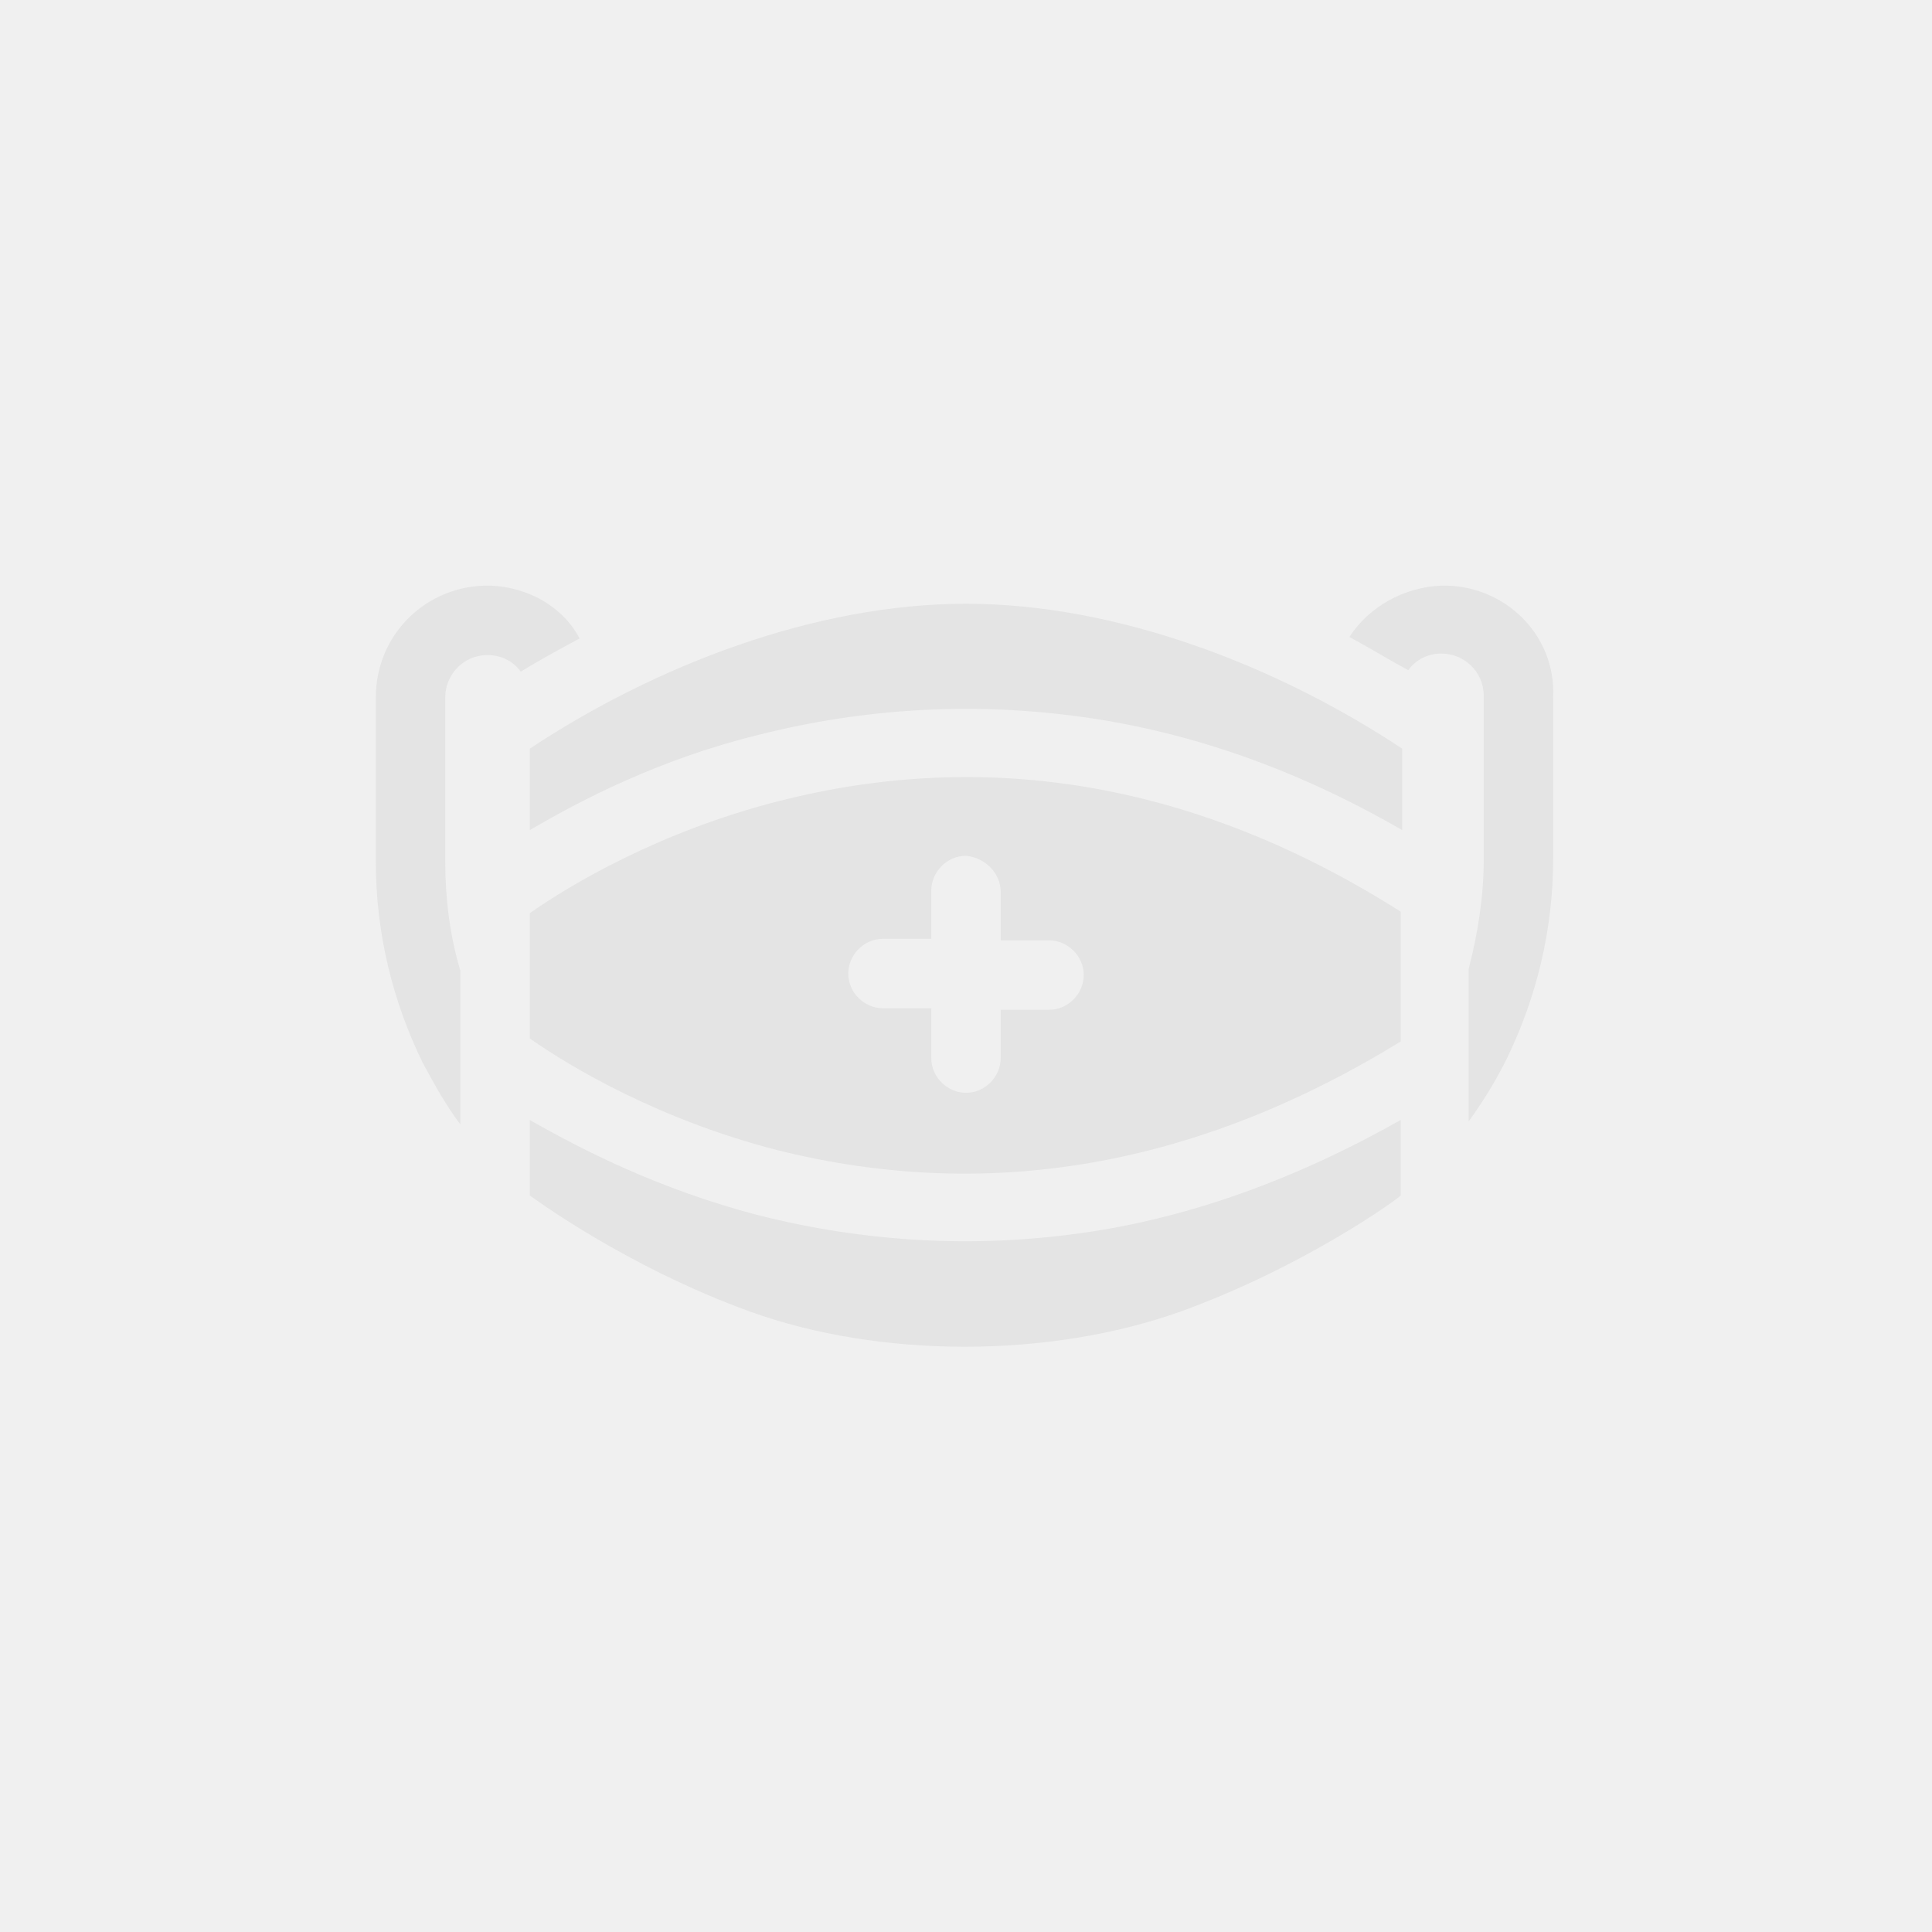 <?xml version="1.0" encoding="utf-8"?>
<!-- Generator: Adobe Illustrator 25.2.1, SVG Export Plug-In . SVG Version: 6.00 Build 0)  -->
<svg version="1.1" id="Layer_1" xmlns="http://www.w3.org/2000/svg" xmlns:xlink="http://www.w3.org/1999/xlink" x="0px" y="0px"
	 viewBox="0 0 128 128" style="enable-background:new 0 0 128 128;" xml:space="preserve">
<style type="text/css">
	.st0{fill:#F0F0F0;}
	.st1{fill:#E4E4E4;}
</style>
<g>
	<rect class="st0" width="128" height="128"/>
	<g>
		<path class="st1" d="M32.5,38.8c-4.2-0.1-7.6,3.2-7.6,7.4v10.9c0,4.7,1.1,9.2,3.1,13.3c0.8,1.5,1.6,2.9,2.5,4.1V64.3
			c-0.7-2.3-1-4.8-1-7.2V46.2c0-1.5,1.2-2.8,2.8-2.8c0.9,0,1.7,0.4,2.2,1.1c1.3-0.8,2.6-1.5,3.9-2.2C37.3,40.2,35,38.9,32.5,38.8
			L32.5,38.8z"/>
		<path class="st1" d="M95.5,38.8c-2.5,0.1-4.8,1.4-6.1,3.4c1.3,0.7,2.6,1.5,3.9,2.2c0.5-0.7,1.3-1.1,2.2-1.1c1.5,0,2.8,1.2,2.8,2.8
			V57c0,2.4-0.4,4.9-1,7.2v10.1c0.8-1.1,1.7-2.5,2.5-4.1c2-4.1,3.1-8.6,3.1-13.3V46.2C103.1,42,99.6,38.7,95.5,38.8L95.5,38.8z"/>
		<path class="st1" d="M35.1,49.6V55c3.4-2,8.6-4.7,15.1-6.3c7.1-1.8,14.3-2.2,21.5-1.2S86,51,92.9,55v-5.4C84.6,44.1,74,40,64,40
			S43.4,44.1,35.1,49.6L35.1,49.6z"/>
		<path class="st1" d="M51.5,53.1c-7.8,2-13.7,5.5-16.4,7.4v8.3c2.7,1.9,8.6,5.4,16.4,7.4c14,3.5,27.8,1.1,41.3-7.2v-8.6
			C79.4,51.9,65.5,49.5,51.5,53.1L51.5,53.1z M66.3,59.1v3.2h3.2c1.2,0,2.3,1,2.3,2.3c0,1.2-1,2.3-2.3,2.3h-3.2v3.2
			c0,1.2-1,2.3-2.3,2.3c-1.2,0-2.3-1-2.3-2.3v-3.3h-3.2c-1.2,0-2.3-1-2.3-2.3c0-1.2,1-2.3,2.3-2.3h3.2V59c0-1.2,1-2.3,2.3-2.3
			C65.2,56.8,66.3,57.8,66.3,59.1L66.3,59.1z"/>
		<path class="st1" d="M50.2,80.5c-6.5-1.7-11.6-4.3-15.1-6.3v5c0,0,6.3,4.7,14.6,7.7c8.6,3.1,19.8,3.1,28.5,0
			c8.3-3,14.6-7.6,14.6-7.7v-5c-6.9,3.9-14,6.5-21.2,7.5C64.5,82.7,57.3,82.3,50.2,80.5L50.2,80.5z"/>
	</g>
</g>
</svg>
